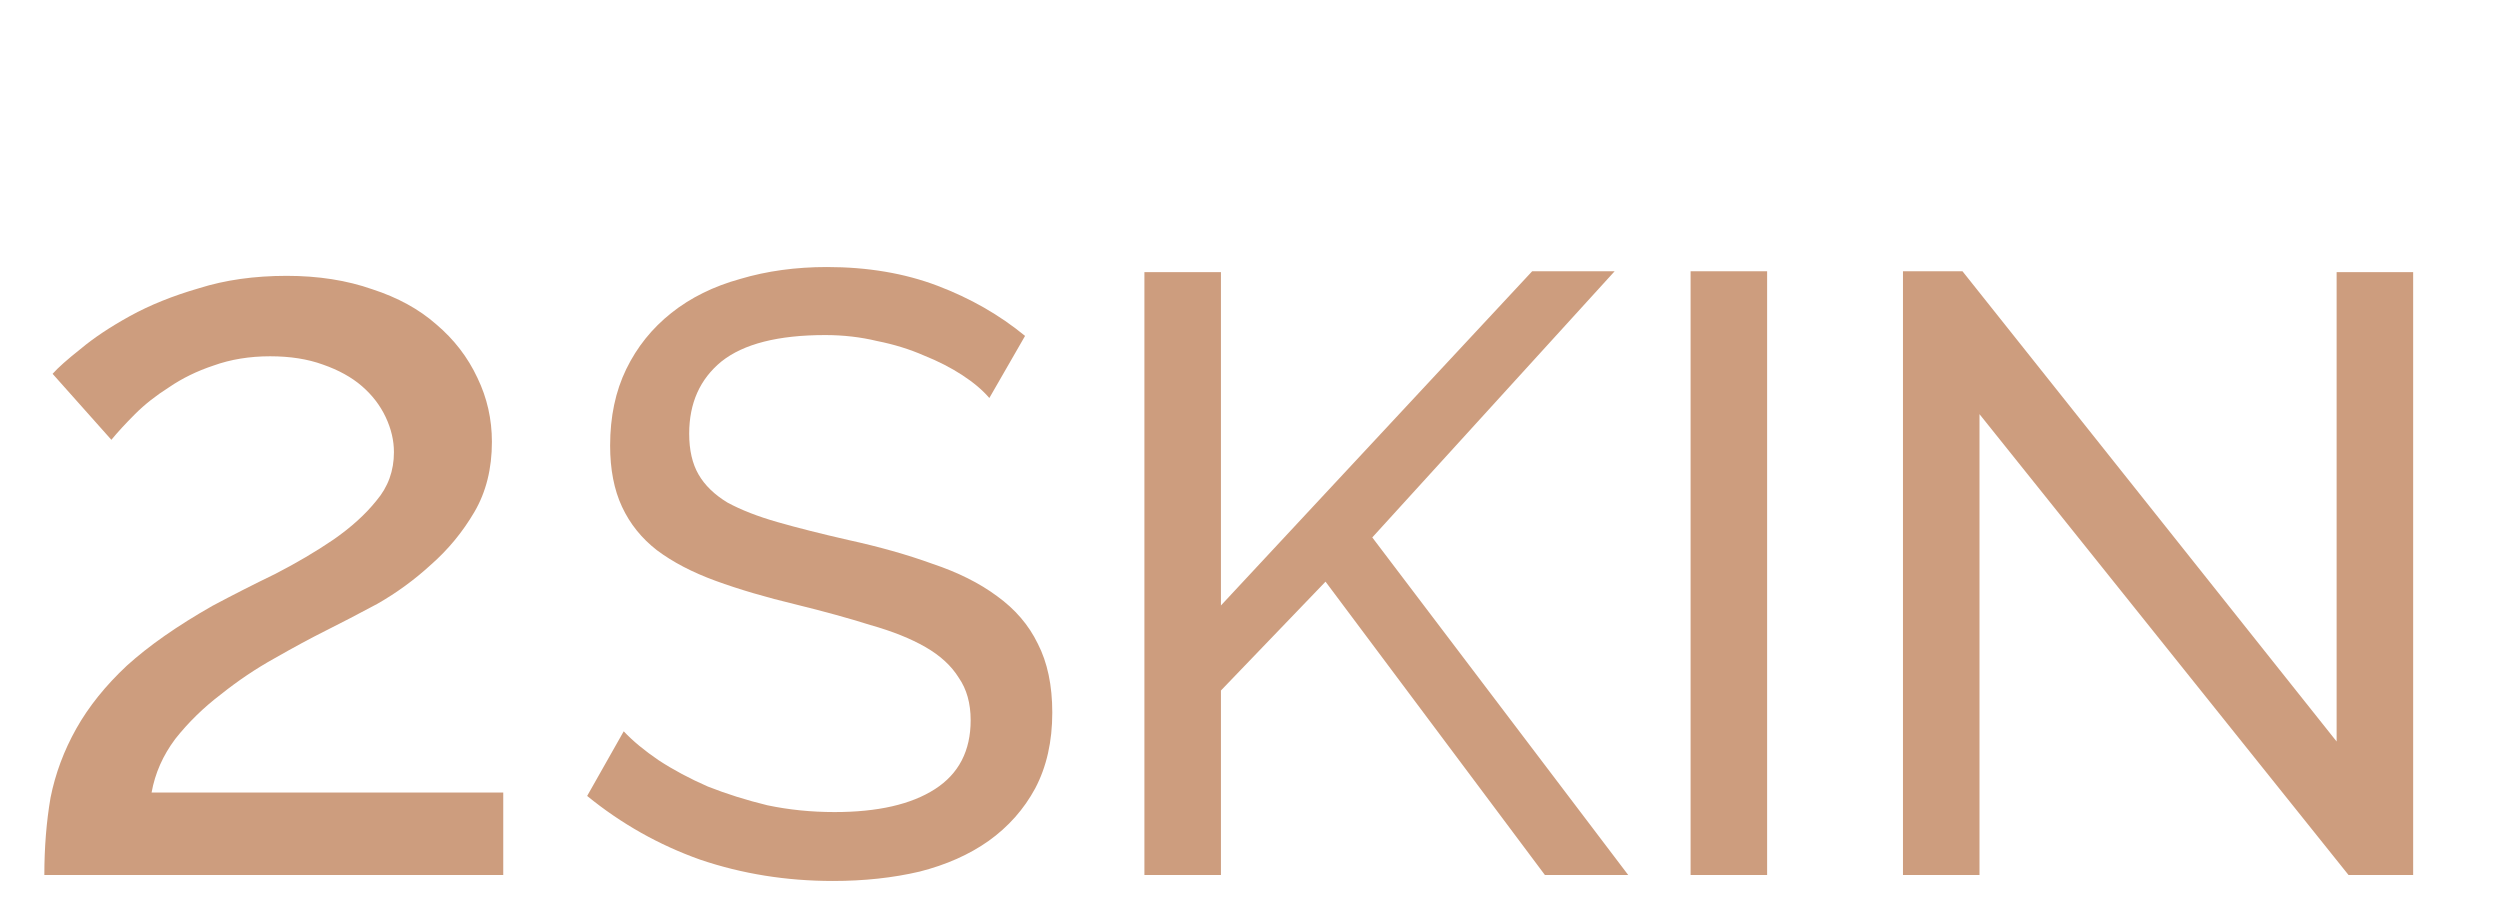 <?xml version="1.0" encoding="UTF-8"?> <svg xmlns="http://www.w3.org/2000/svg" width="80" height="29" viewBox="0 0 80 29" fill="none"><path d="M31.659 12.736C31.441 12.482 31.151 12.237 30.788 12.001C30.426 11.765 30.017 11.556 29.564 11.375C29.11 11.176 28.612 11.021 28.067 10.913C27.541 10.786 26.988 10.722 26.408 10.722C24.902 10.722 23.796 11.003 23.088 11.566C22.399 12.128 22.054 12.899 22.054 13.878C22.054 14.404 22.154 14.84 22.354 15.184C22.553 15.529 22.861 15.828 23.279 16.082C23.714 16.318 24.249 16.527 24.884 16.708C25.519 16.89 26.272 17.08 27.142 17.279C28.14 17.497 29.038 17.751 29.836 18.041C30.652 18.314 31.342 18.658 31.904 19.075C32.484 19.493 32.92 20 33.21 20.599C33.518 21.198 33.673 21.932 33.673 22.803C33.673 23.728 33.491 24.535 33.128 25.225C32.766 25.896 32.267 26.458 31.632 26.912C31.015 27.347 30.28 27.674 29.428 27.891C28.575 28.091 27.65 28.191 26.653 28.191C25.165 28.191 23.75 27.964 22.408 27.51C21.084 27.039 19.877 26.358 18.789 25.47L19.959 23.402C20.249 23.71 20.621 24.018 21.075 24.327C21.546 24.635 22.072 24.916 22.653 25.17C23.251 25.406 23.886 25.606 24.557 25.769C25.247 25.914 25.963 25.986 26.707 25.986C28.086 25.986 29.156 25.742 29.918 25.252C30.68 24.762 31.061 24.027 31.061 23.048C31.061 22.504 30.933 22.05 30.68 21.687C30.444 21.306 30.09 20.98 29.618 20.708C29.147 20.436 28.557 20.2 27.85 20C27.16 19.783 26.371 19.565 25.483 19.347C24.503 19.112 23.641 18.858 22.898 18.586C22.154 18.314 21.528 17.987 21.02 17.606C20.53 17.225 20.159 16.763 19.905 16.218C19.651 15.674 19.524 15.021 19.524 14.259C19.524 13.334 19.696 12.518 20.041 11.81C20.385 11.103 20.866 10.504 21.483 10.015C22.099 9.525 22.834 9.162 23.687 8.926C24.539 8.672 25.464 8.545 26.462 8.545C27.768 8.545 28.947 8.745 29.999 9.144C31.051 9.543 31.986 10.078 32.802 10.749L31.659 12.736ZM36.621 28V8.709H39.07V19.375L49.029 8.681H51.668L43.913 17.198L52.103 28H49.437L42.417 18.613L39.07 22.096V28H36.621ZM54.099 28V8.681H56.548V28H54.099ZM63.344 13.253V28H60.895V8.681H62.8L74.772 23.728V8.709H77.221V28H75.153L63.344 13.253Z" fill="#CD9D7E"></path><path d="M1.419 28C1.419 27.12 1.485 26.295 1.617 25.525C1.771 24.755 2.046 24.018 2.442 23.314C2.838 22.61 3.377 21.939 4.059 21.301C4.763 20.663 5.676 20.025 6.798 19.387C7.458 19.035 8.129 18.694 8.811 18.364C9.493 18.012 10.109 17.649 10.659 17.275C11.231 16.879 11.693 16.461 12.045 16.021C12.419 15.581 12.606 15.064 12.606 14.47C12.606 14.096 12.518 13.722 12.342 13.348C12.166 12.974 11.913 12.644 11.583 12.358C11.253 12.072 10.835 11.841 10.329 11.665C9.845 11.489 9.284 11.401 8.646 11.401C7.986 11.401 7.381 11.5 6.831 11.698C6.303 11.874 5.83 12.105 5.412 12.391C4.994 12.655 4.631 12.941 4.323 13.249C4.015 13.557 3.762 13.832 3.564 14.074L1.683 11.962C1.859 11.764 2.156 11.5 2.574 11.17C2.992 10.818 3.52 10.466 4.158 10.114C4.796 9.762 5.533 9.465 6.369 9.223C7.205 8.959 8.14 8.827 9.174 8.827C10.186 8.827 11.099 8.97 11.913 9.256C12.727 9.52 13.409 9.894 13.959 10.378C14.531 10.862 14.971 11.434 15.279 12.094C15.587 12.732 15.741 13.414 15.741 14.14C15.741 14.998 15.554 15.746 15.18 16.384C14.806 17.022 14.344 17.583 13.794 18.067C13.266 18.551 12.694 18.969 12.078 19.321C11.462 19.651 10.912 19.937 10.428 20.179C9.944 20.421 9.394 20.718 8.778 21.07C8.184 21.4 7.612 21.785 7.062 22.225C6.512 22.643 6.028 23.116 5.61 23.644C5.214 24.172 4.961 24.744 4.851 25.36H16.104V28H1.419Z" fill="#CD9D7E"></path></svg> 